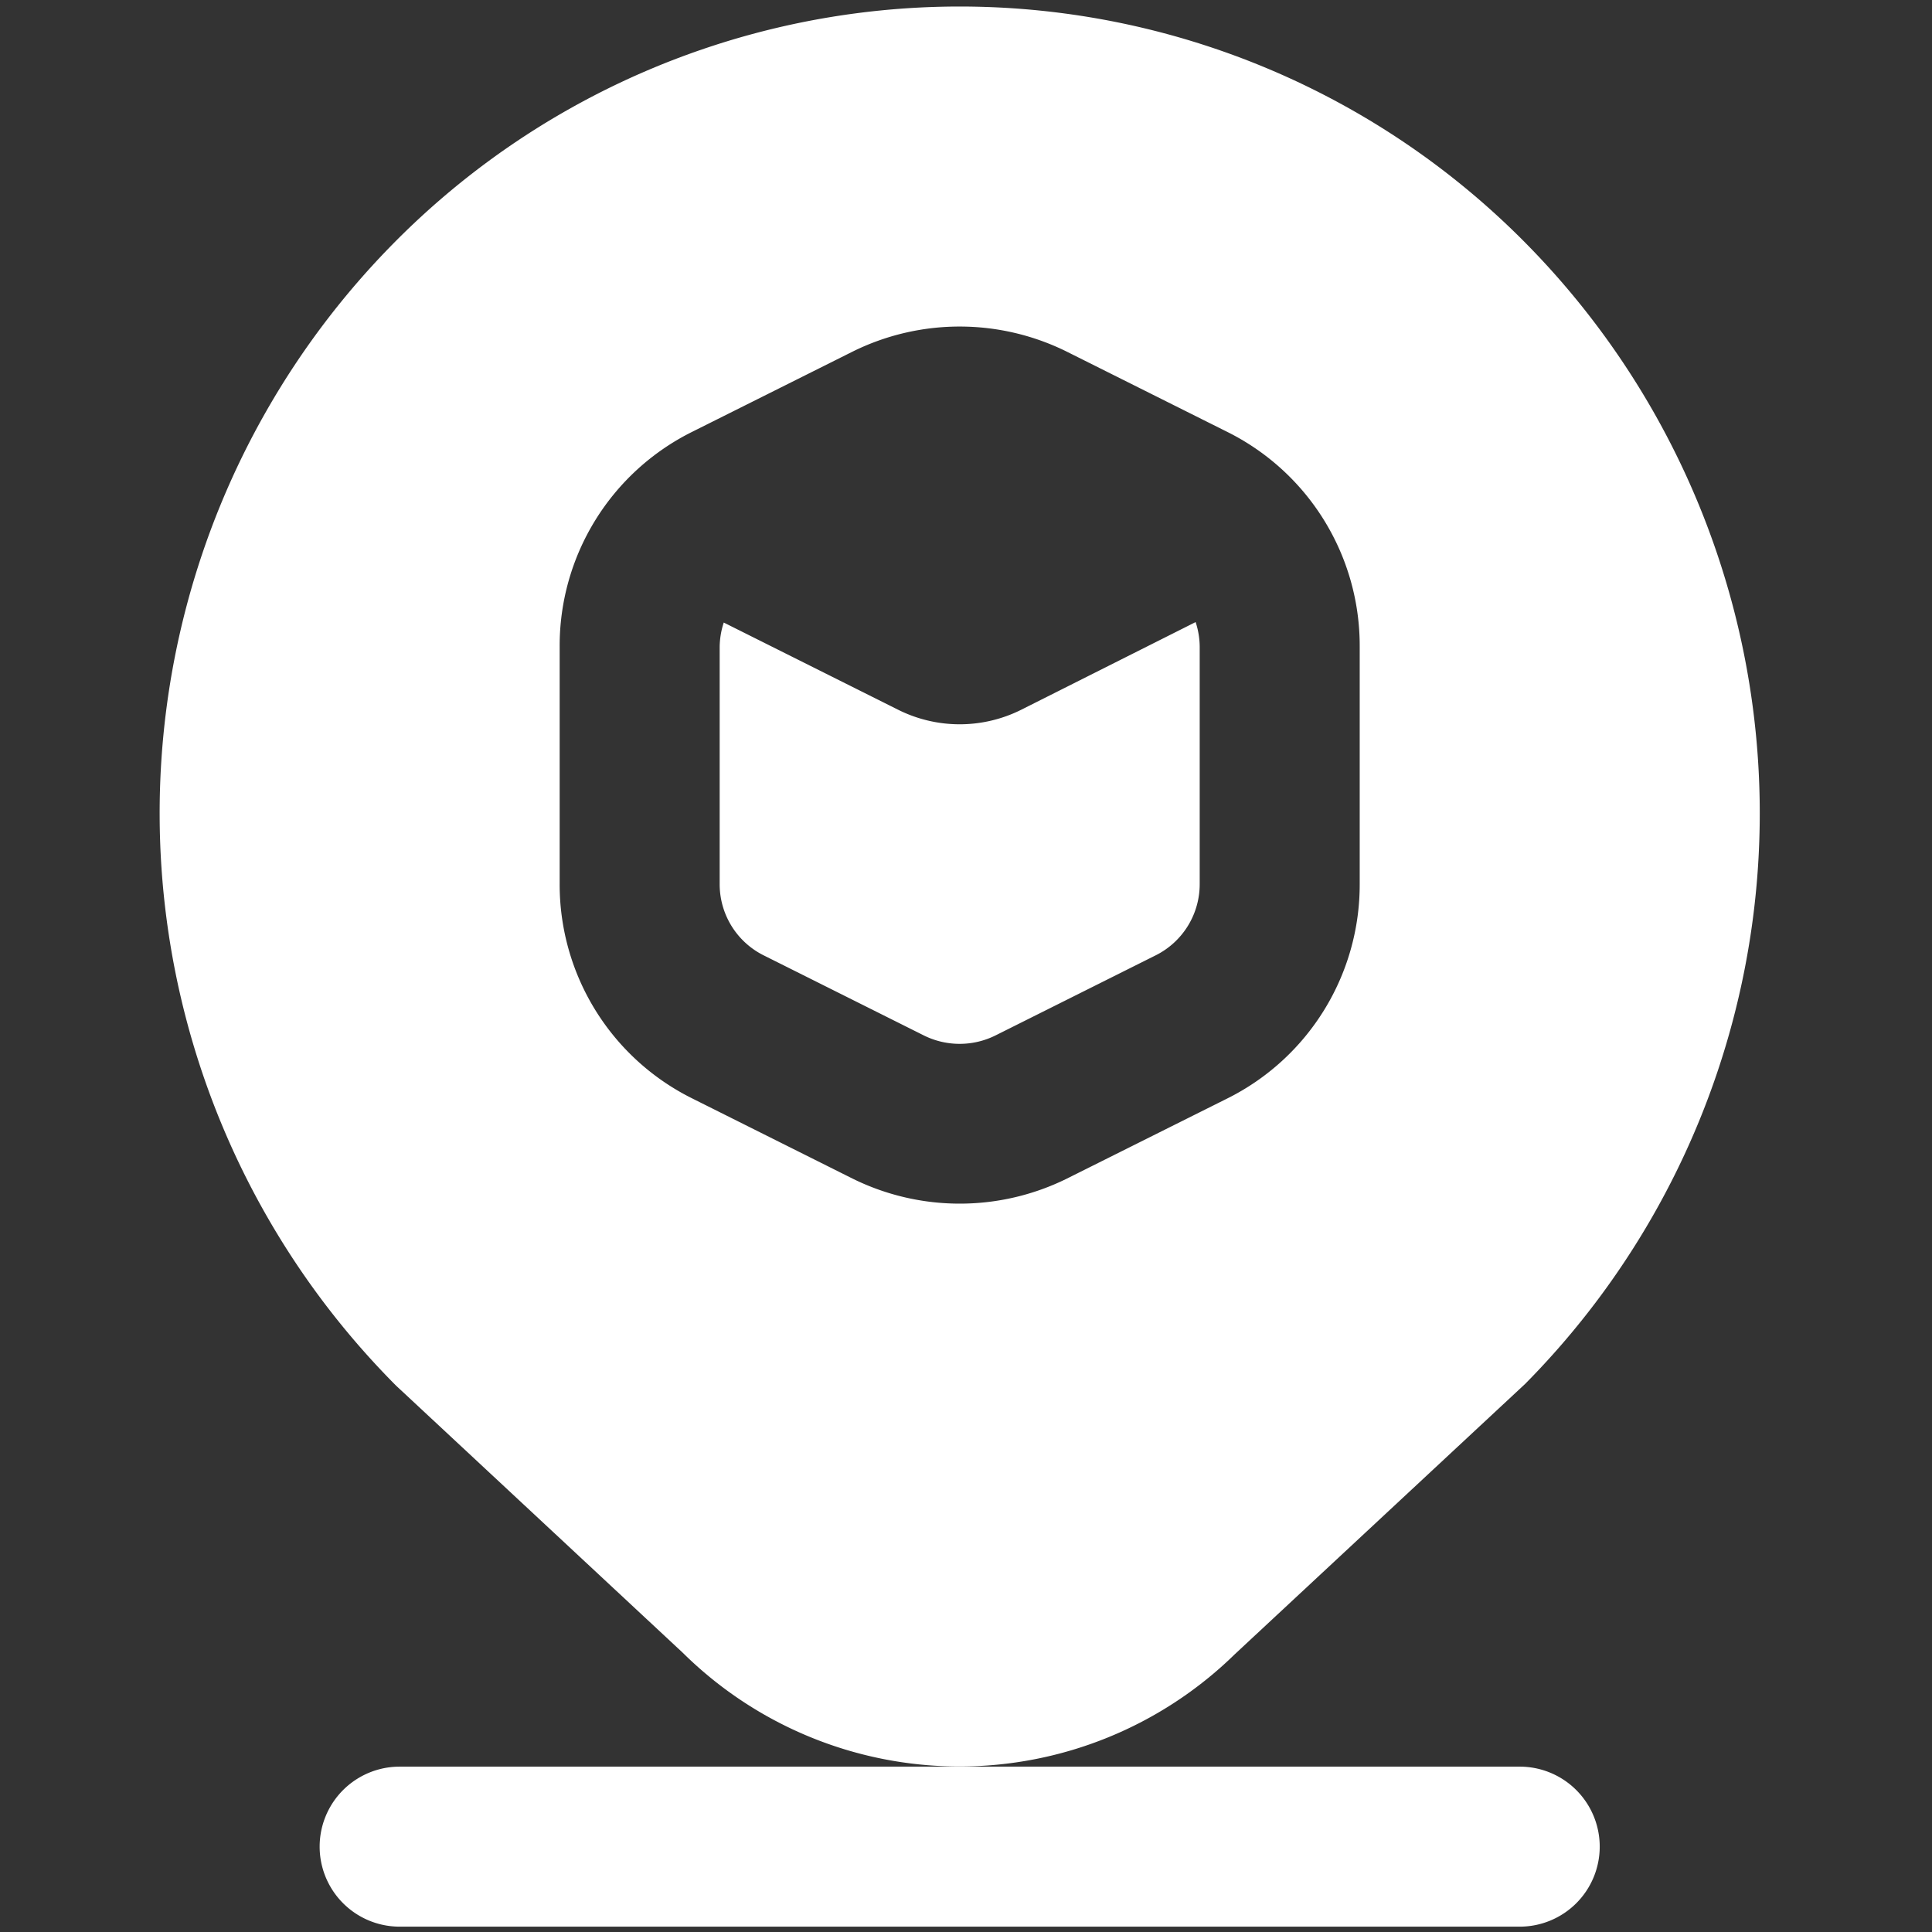 <svg width="78" height="78" fill="none" xmlns="http://www.w3.org/2000/svg"><rect width="100%" height="100%" fill="#333333" stroke="none"/><g clip-path="url(#clip0_4143_864)"><path d="M61.585 55.861a32.755 32.755 0 000-46.056 32.106 32.106 0 00-45.679 0 32.752 32.752 0 00.084 46.137l11.576 10.785a15.892 15.892 0 0022.287.058l11.732-10.923zM43.08 47.58a9.765 9.765 0 01-8.666 0l-6.46-3.23a9.644 9.644 0 01-5.359-8.67v-9.576a9.645 9.645 0 015.356-8.673l6.46-3.23a9.735 9.735 0 018.666 0l6.46 3.23a9.645 9.645 0 015.358 8.672v9.58a9.646 9.646 0 01-5.355 8.67l-6.46 3.227zm5.19-22.465c.106.319.162.652.165.989v9.58a3.211 3.211 0 01-1.786 2.89l-6.46 3.23a3.25 3.25 0 01-2.89 0l-6.46-3.23a3.21 3.21 0 01-1.784-2.893v-9.577c.006-.33.061-.657.165-.97l7.041 3.521a5.556 5.556 0 004.968 0l7.041-3.54zm16.315 49.439a3.23 3.23 0 01-3.23 3.23h-45.22a3.23 3.23 0 010-6.46h45.22a3.23 3.23 0 013.23 3.23z" fill="#fff"/></g><defs><clipPath id="clip0_4143_864"><path fill="#fff" transform="translate(-.008 .264)" d="M0 0h77.52v77.52H0z"/></clipPath></defs></svg>